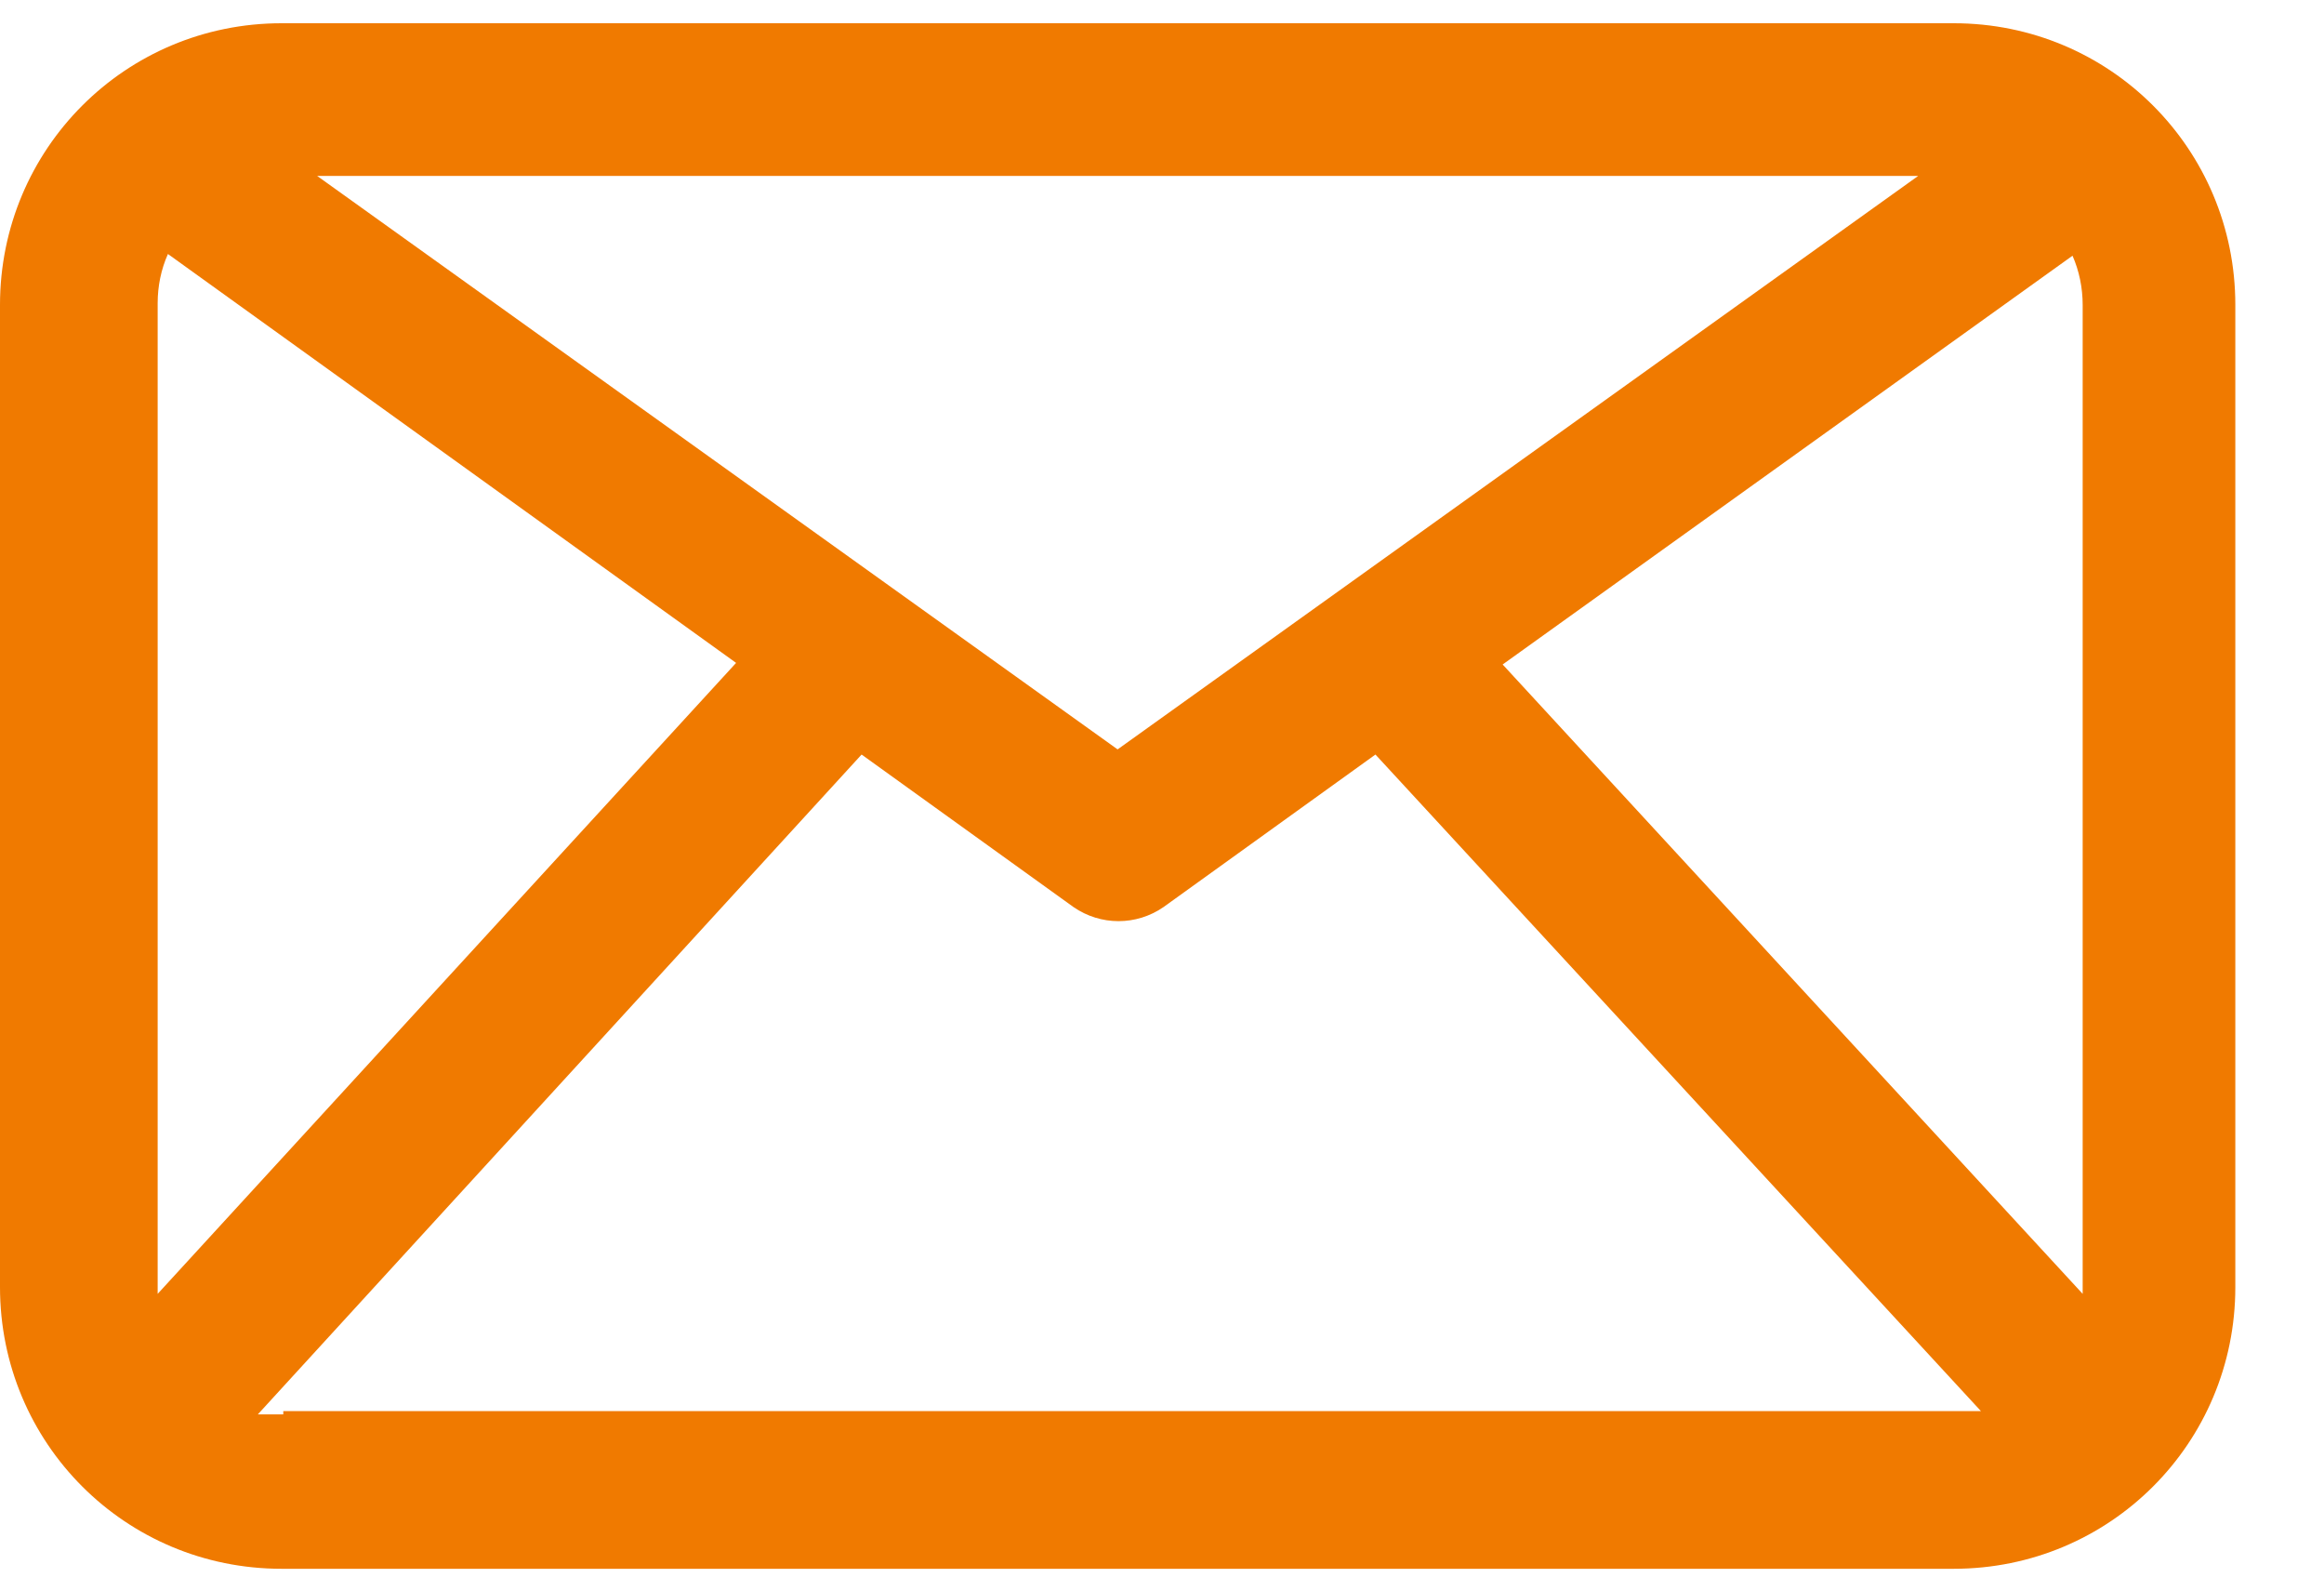 <?xml version="1.0" encoding="UTF-8"?>
<svg xmlns="http://www.w3.org/2000/svg" width="19" height="13" viewBox="0 0 19 13" fill="none">
  <path d="M15.973 0.19H2.302C1.026 0.19 0 1.217 0 2.492V10.52C0 11.796 1.026 12.822 2.302 12.822H15.973C17.249 12.822 18.275 11.796 18.275 10.52V2.492C18.275 1.217 17.249 0.19 15.973 0.19ZM12.285 5.431L16.944 2.09C16.999 2.215 17.027 2.354 17.027 2.492V10.575L12.285 5.431ZM1.289 10.59V2.478C1.289 2.339 1.317 2.201 1.373 2.076L6.018 5.418L1.289 10.575V10.59ZM2.607 1.438H15.682L9.137 6.125L2.593 1.438H2.607ZM2.316 11.56H2.108L7.044 6.167L8.777 7.414C8.999 7.567 9.29 7.567 9.512 7.414L11.245 6.167L16.195 11.533H2.316V11.56Z" fill="#F07A00"></path>
</svg>
